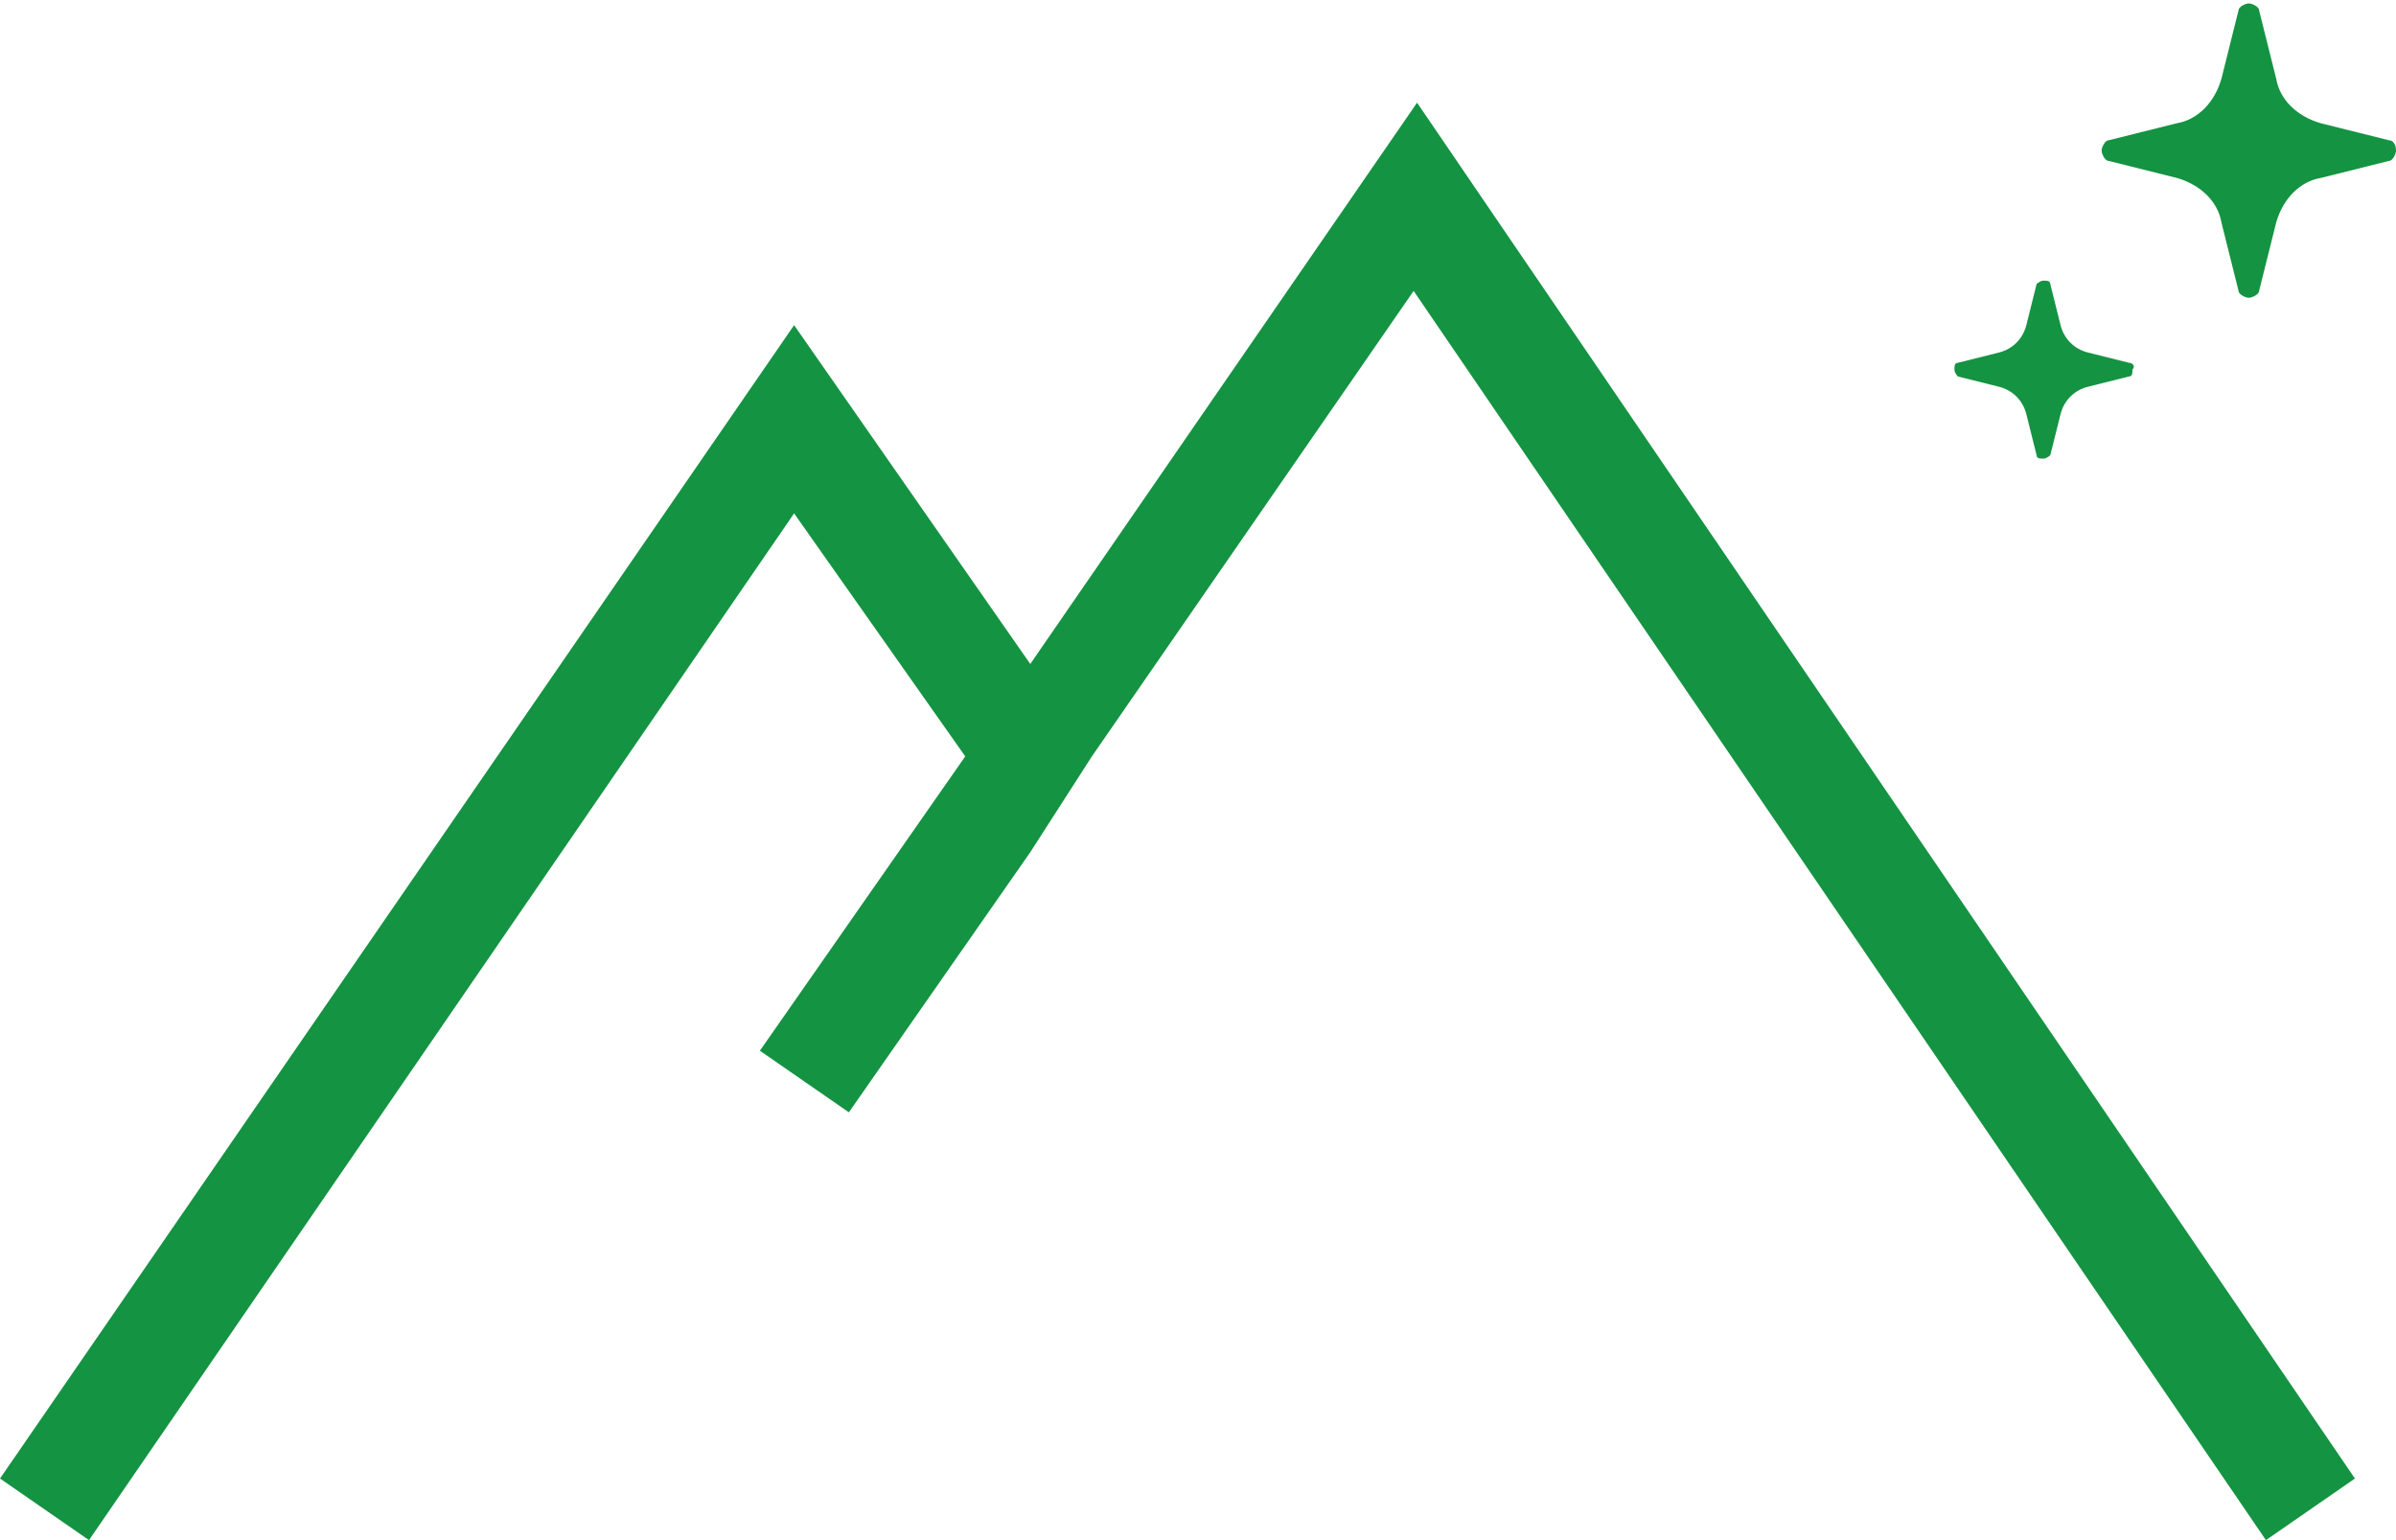 <?xml version="1.0" encoding="utf-8"?>
<!-- Generator: Adobe Illustrator 25.4.1, SVG Export Plug-In . SVG Version: 6.00 Build 0)  -->
<svg version="1.1" id="レイヤー_1" xmlns="http://www.w3.org/2000/svg" xmlns:xlink="http://www.w3.org/1999/xlink" x="0px"
	 y="0px" viewBox="0 0 70 45" style="enable-background:new 0 0 70 45;" xml:space="preserve">
<style type="text/css">
	.st0{fill:none;}
	.st1{fill:#149342;}
</style>
<g>
	<rect class="st0" width="70" height="45"/>
</g>
<g>
	<g>
		<polygon class="st1" points="41.4,3 30.1,19.4 23.2,9.5 0,43.2 2.6,45 23.2,15 28.2,22.1 22.2,30.7 24.8,32.5 30.1,24.9 
			31.9,22.1 41.3,8.5 66.2,45 68.8,43.2 		"/>
	</g>
	<g>
		<path class="st1" d="M69.8,4.1l-2-0.5c-0.7-0.2-1.2-0.7-1.3-1.3l-0.5-2c0-0.1-0.2-0.2-0.3-0.2c-0.1,0-0.3,0.1-0.3,0.2l-0.5,2
			c-0.2,0.7-0.7,1.2-1.3,1.3l-2,0.5c-0.1,0-0.2,0.2-0.2,0.3c0,0.1,0.1,0.3,0.2,0.3l2,0.5c0.7,0.2,1.2,0.7,1.3,1.3l0.5,2
			c0,0.1,0.2,0.2,0.3,0.2c0.1,0,0.3-0.1,0.3-0.2l0.5-2c0.2-0.7,0.7-1.2,1.3-1.3l2-0.5c0.1,0,0.2-0.2,0.2-0.3
			C70,4.2,69.9,4.1,69.8,4.1z"/>
		<path class="st1" d="M62.2,10.6L61,10.3c-0.4-0.1-0.7-0.4-0.8-0.8l-0.3-1.2c0-0.1-0.1-0.1-0.2-0.1c-0.1,0-0.2,0.1-0.2,0.1
			l-0.3,1.2c-0.1,0.4-0.4,0.7-0.8,0.8l-1.2,0.3c-0.1,0-0.1,0.1-0.1,0.2c0,0.1,0.1,0.2,0.1,0.2l1.2,0.3c0.4,0.1,0.7,0.4,0.8,0.8
			l0.3,1.2c0,0.1,0.1,0.1,0.2,0.1c0.1,0,0.2-0.1,0.2-0.1l0.3-1.2c0.1-0.4,0.4-0.7,0.8-0.8l1.2-0.3c0.1,0,0.1-0.1,0.1-0.2
			C62.4,10.7,62.3,10.6,62.2,10.6z"/>
	</g>
</g>
</svg>
